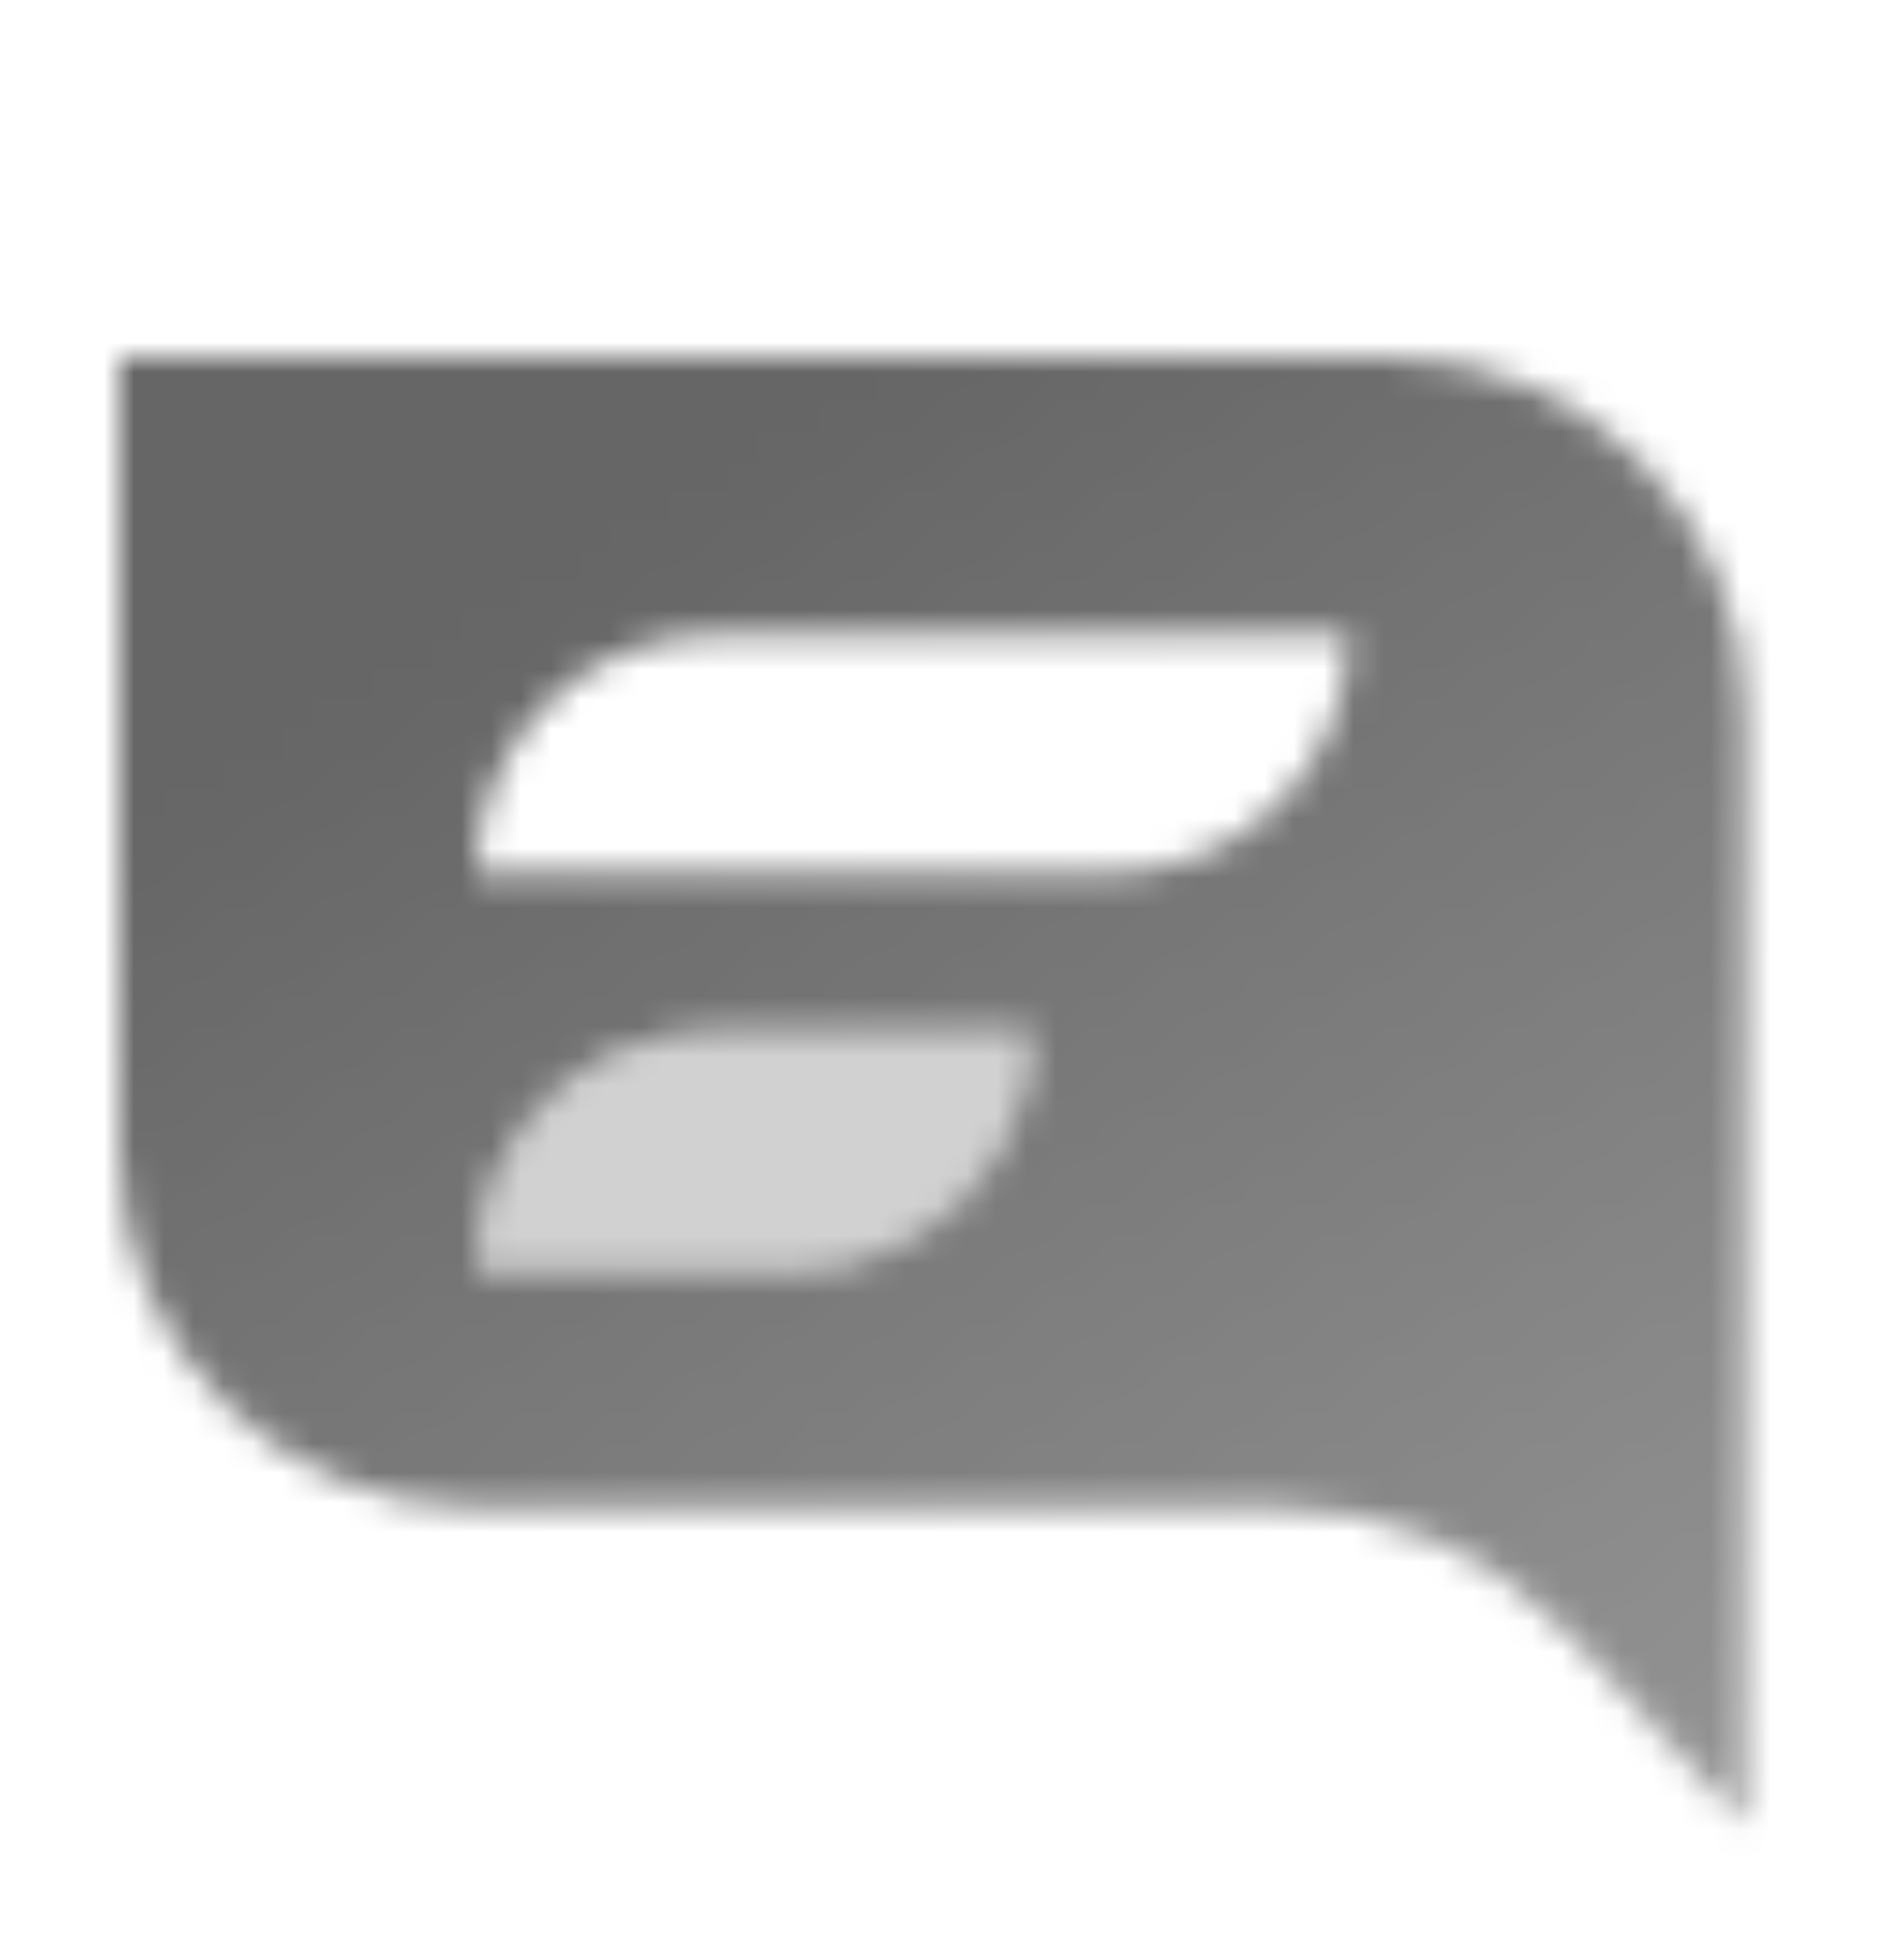 <svg width="64" height="65" viewBox="0 0 64 65" fill="none" xmlns="http://www.w3.org/2000/svg">
<mask id="mask0_316_9070" style="mask-type:alpha" maskUnits="userSpaceOnUse" x="4" y="12" width="55" height="50">
<path fill-rule="evenodd" clip-rule="evenodd" d="M4 12H46.667C53.294 12 58.667 17.373 58.667 24V61.333L52.682 54.91C50.16 52.204 46.626 50.667 42.927 50.667H16C9.373 50.667 4 45.294 4 38.667V12ZM16 29.333C16 24.915 19.582 21.333 24 21.333H45.333C45.333 25.752 41.752 29.333 37.333 29.333H16ZM24 34.667C19.582 34.667 16 38.248 16 42.667H26.667C31.085 42.667 34.667 39.085 34.667 34.667H24Z" fill="url(#paint0_linear_316_9070)"/>
<path opacity="0.3" d="M16 42.667C16 38.248 19.582 34.667 24 34.667H34.667C34.667 39.085 31.085 42.667 26.667 42.667H16Z" fill="black"/>
</mask>
<g mask="url(#mask0_316_9070)">
<path d="M0 0H64V64H0V0Z" fill="#666666"/>
</g>
<defs>
<linearGradient id="paint0_linear_316_9070" x1="31.333" y1="12" x2="60.505" y2="60.221" gradientUnits="userSpaceOnUse">
<stop/>
<stop offset="1" stop-opacity="0.7"/>
</linearGradient>
</defs>
</svg>
